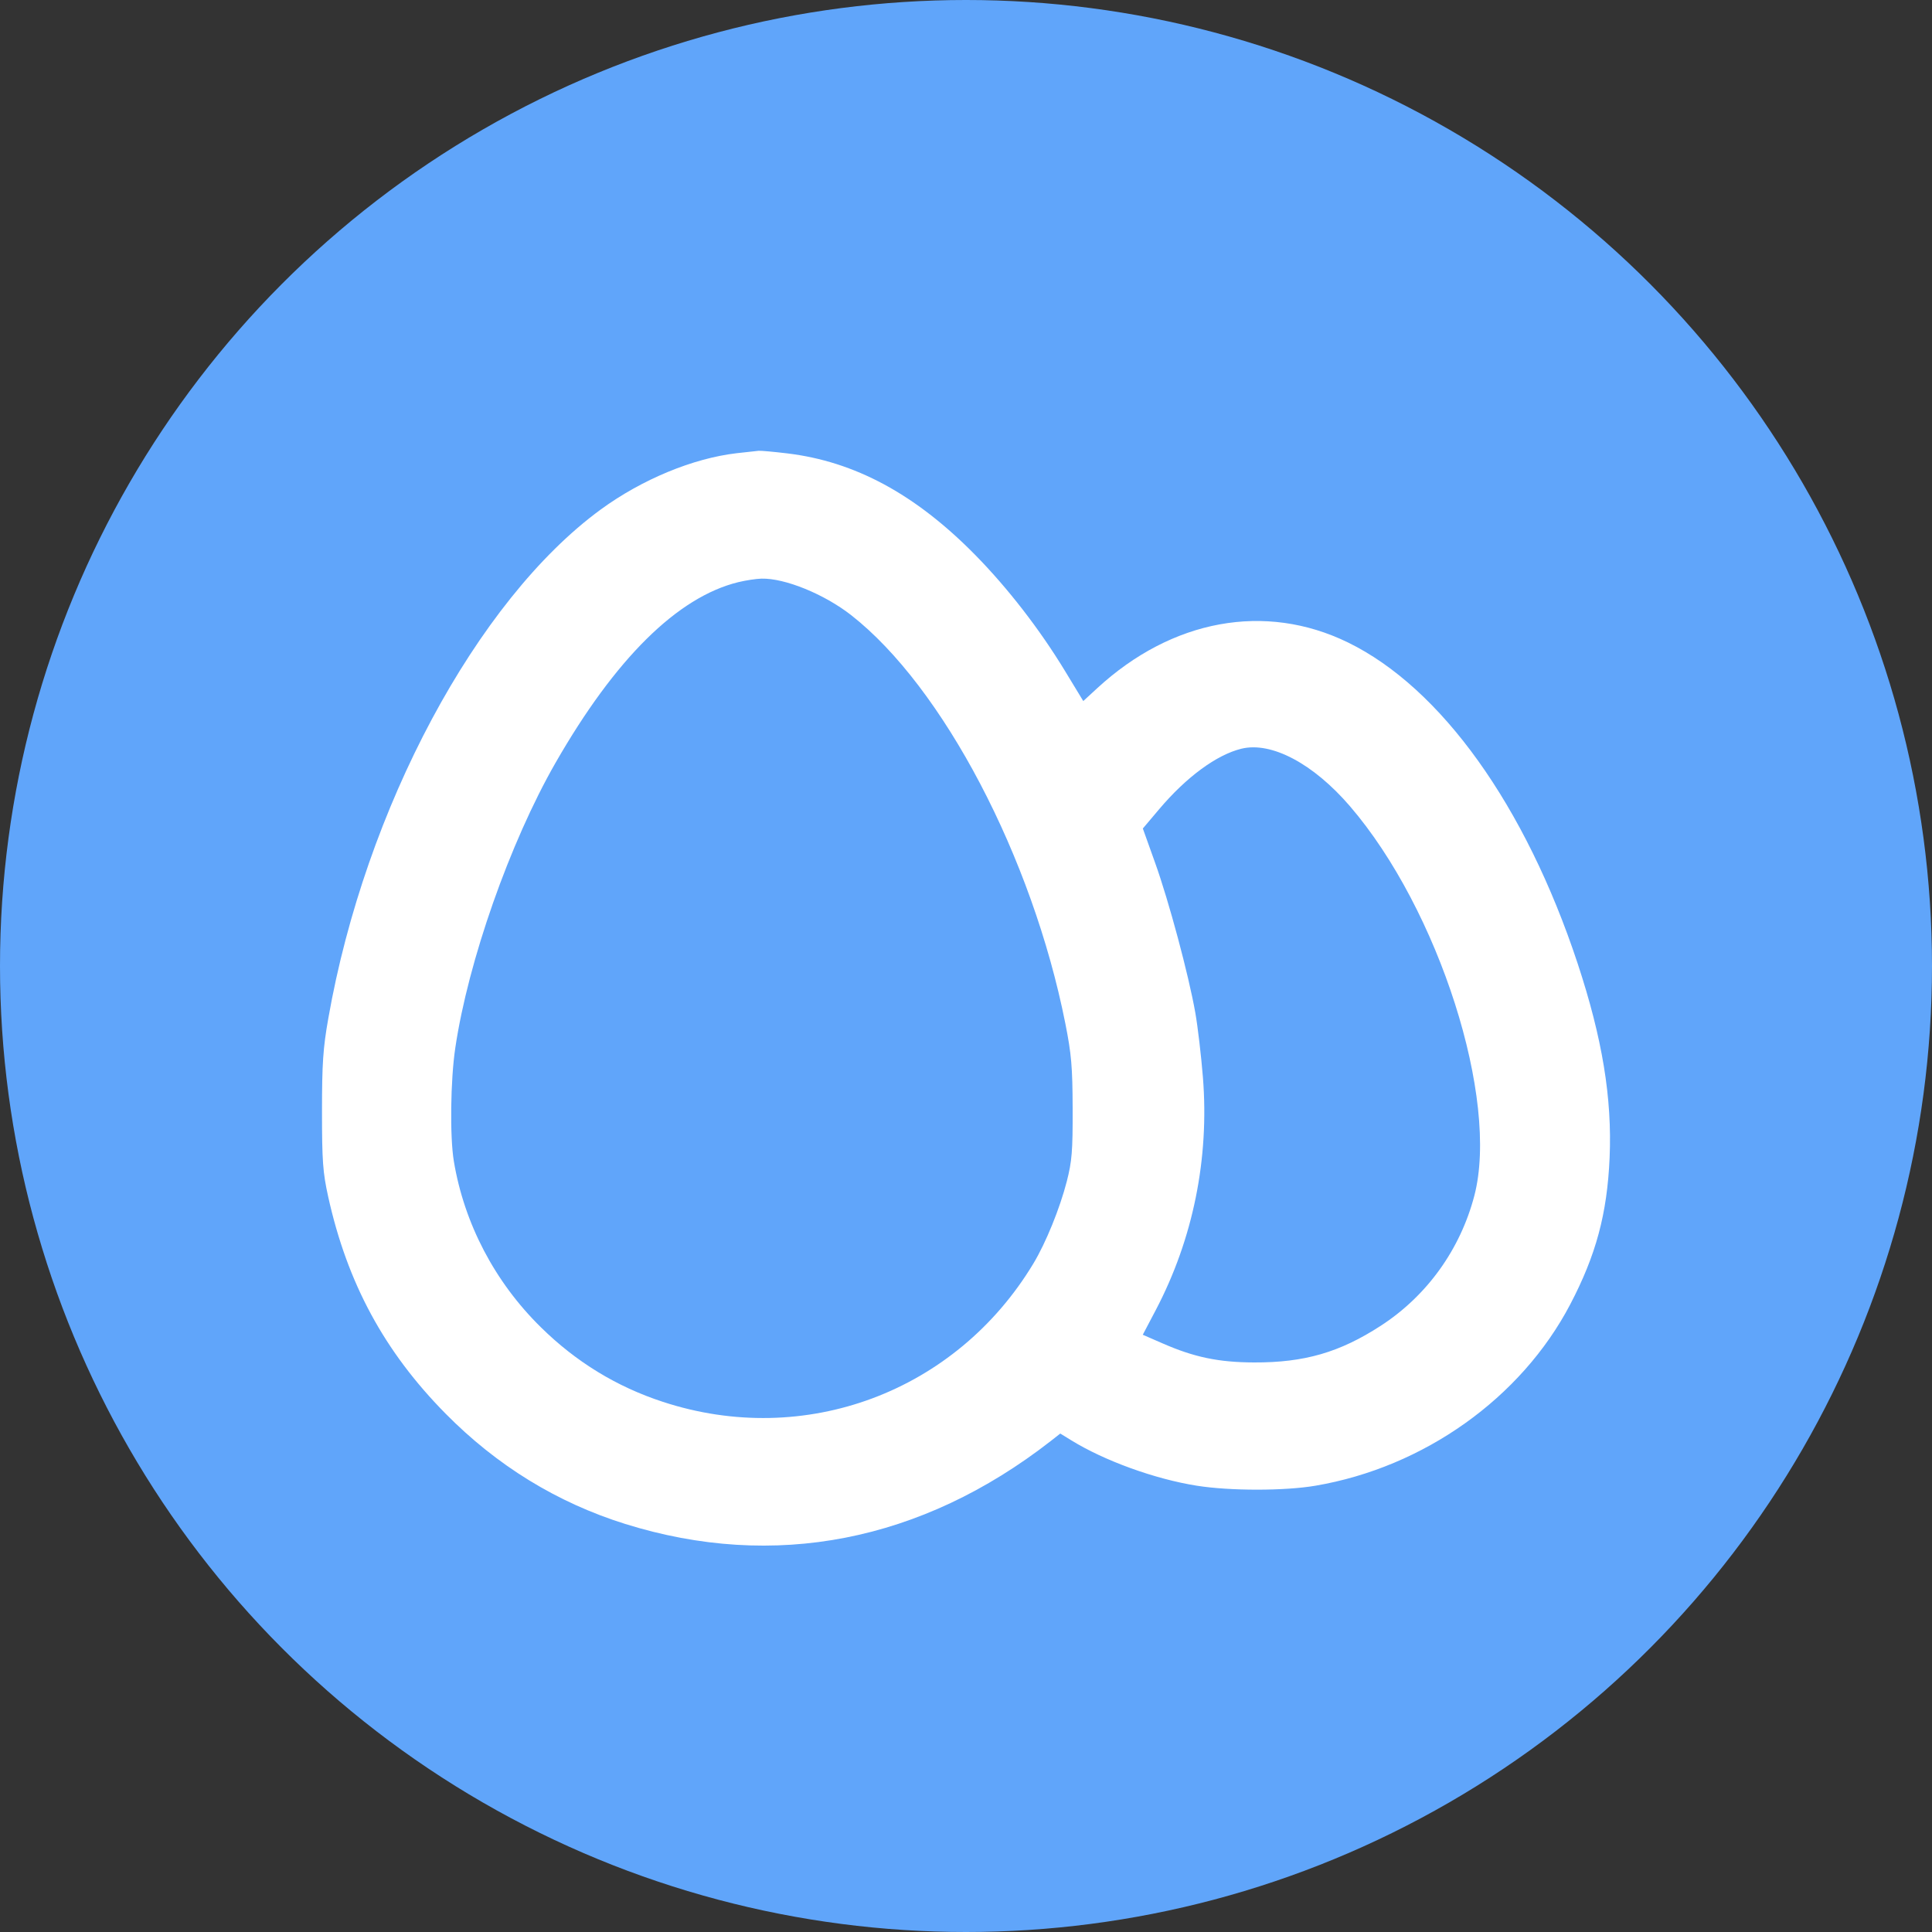 <svg width="30" height="30" viewBox="0 0 30 30" fill="none" xmlns="http://www.w3.org/2000/svg">
<rect x="0" y="0" width="30" height="30" fill="#333333" stroke="none"/>
<circle cx="15" cy="15" r="15" fill="#60A5FA"/>
<path fill-rule="evenodd" clip-rule="evenodd" d="M11.442 7.037C10.76 7.116 9.969 7.444 9.329 7.911C7.402 9.32 5.67 12.555 5.098 15.813C5.016 16.275 5 16.517 5 17.258C5 18.028 5.013 18.206 5.096 18.582C5.392 19.922 5.968 20.987 6.917 21.949C7.716 22.759 8.651 23.333 9.709 23.664C12.021 24.386 14.308 23.94 16.315 22.377L16.464 22.26L16.628 22.361C17.146 22.682 17.933 22.967 18.584 23.07C19.099 23.152 19.948 23.152 20.427 23.07C22.111 22.783 23.62 21.709 24.382 20.255C24.783 19.49 24.956 18.847 24.994 17.978C25.034 17.051 24.881 16.122 24.497 14.959C23.687 12.511 22.377 10.681 20.929 9.975C19.648 9.351 18.199 9.616 17.037 10.687L16.821 10.886L16.535 10.415C16.143 9.77 15.649 9.132 15.144 8.618C14.215 7.674 13.275 7.166 12.223 7.04C12.014 7.015 11.815 6.997 11.78 7C11.745 7.003 11.593 7.02 11.442 7.037ZM11.463 9.04C10.519 9.272 9.554 10.227 8.625 11.847C7.918 13.082 7.27 14.924 7.07 16.27C6.995 16.769 6.984 17.65 7.047 18.03C7.208 18.999 7.683 19.907 8.399 20.61C8.945 21.148 9.575 21.533 10.291 21.767C12.498 22.492 14.844 21.616 16.047 19.619C16.241 19.297 16.457 18.764 16.565 18.345C16.645 18.033 16.658 17.874 16.656 17.216C16.654 16.565 16.637 16.367 16.542 15.89C16.03 13.313 14.643 10.668 13.217 9.552C12.798 9.225 12.188 8.976 11.824 8.985C11.741 8.987 11.579 9.012 11.463 9.04ZM19.276 11.626C18.89 11.721 18.42 12.067 17.997 12.568L17.746 12.865L17.936 13.396C18.151 13.995 18.457 15.137 18.561 15.727C18.599 15.943 18.652 16.394 18.679 16.73C18.779 17.989 18.526 19.238 17.948 20.34L17.745 20.726L18.048 20.858C18.542 21.075 18.922 21.154 19.471 21.156C20.255 21.159 20.803 21 21.441 20.586C22.158 20.121 22.676 19.4 22.894 18.565C23.283 17.069 22.343 14.126 20.963 12.52C20.393 11.857 19.742 11.512 19.276 11.626Z" fill="white"/>
</svg>
